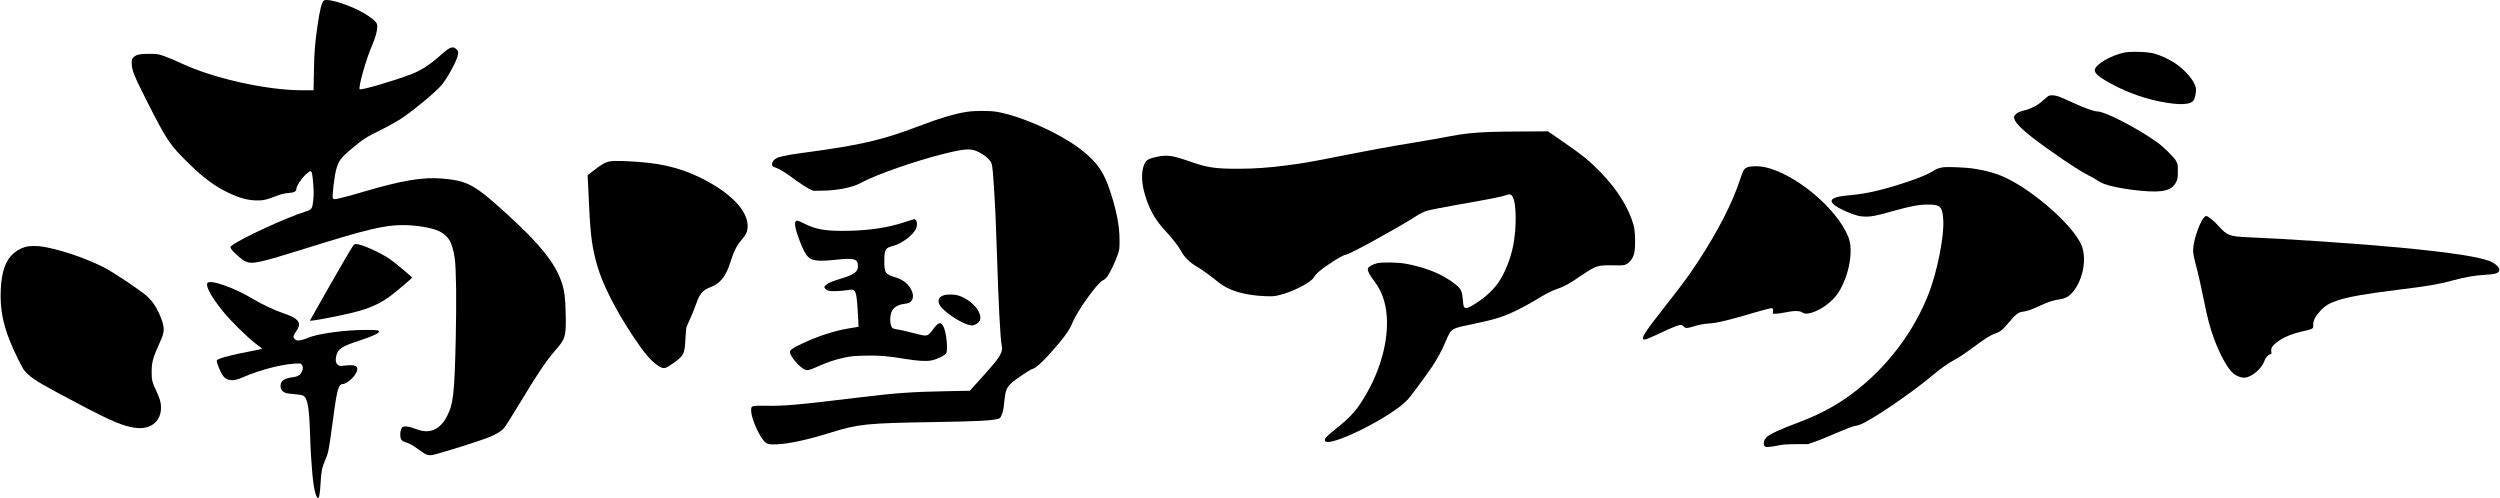 <?xml version="1.0" standalone="no"?>
<!DOCTYPE svg PUBLIC "-//W3C//DTD SVG 20010904//EN"
 "http://www.w3.org/TR/2001/REC-SVG-20010904/DTD/svg10.dtd">
<svg version="1.0" xmlns="http://www.w3.org/2000/svg"
 width="4016pt" height="800pt" viewBox="0 0 4016 800"
 preserveAspectRatio="xMidYMid meet">

<g transform="translate(0,800) scale(0.1,-0.1)"
fill="#000000" stroke="none">
<path d="M5204 7992 c-34 -22 -68 -152 -103 -402 -42 -289 -53 -428 -58 -732
l-6 -308 -191 0 c-560 0 -1422 192 -1927 430 -96 45 -221 98 -279 118 -101 35
-111 36 -245 37 -155 0 -211 -13 -256 -61 -21 -23 -24 -35 -23 -97 2 -105 39
-198 239 -592 327 -646 369 -709 677 -1011 235 -230 415 -364 633 -469 184
-88 321 -125 470 -125 102 0 143 10 299 70 84 32 129 43 197 49 92 7 129 25
129 62 0 47 74 162 153 237 31 28 63 52 72 52 25 0 35 -44 47 -210 9 -117 9
-184 0 -260 -14 -132 -24 -148 -123 -178 -307 -95 -1054 -440 -1188 -549 -23
-18 -23 -20 -8 -50 23 -44 162 -169 221 -198 113 -56 210 -36 1011 215 937
293 1226 363 1520 364 215 1 464 -40 590 -98 61 -28 128 -85 161 -138 38 -59
72 -174 89 -299 23 -167 30 -676 16 -1289 -20 -887 -38 -1050 -143 -1252 -73
-142 -181 -226 -303 -235 -63 -5 -117 6 -240 51 -68 25 -127 32 -160 20 -26
-10 -45 -60 -45 -119 0 -86 17 -109 98 -134 51 -15 98 -42 188 -106 169 -120
156 -118 371 -57 253 73 608 187 742 238 141 55 219 102 271 162 22 26 135
205 251 397 275 458 431 690 563 839 171 192 182 229 173 605 -6 258 -19 359
-67 501 -99 299 -349 611 -865 1081 -532 484 -639 544 -1046 580 -313 27 -640
-27 -1254 -207 -255 -75 -443 -124 -478 -124 -14 0 -27 7 -31 15 -12 33 25
353 55 463 37 138 76 190 259 342 175 145 226 178 447 287 117 57 267 141 334
185 207 137 577 445 659 549 106 134 250 406 258 487 4 42 1 51 -26 80 -54 58
-107 38 -251 -92 -163 -147 -315 -247 -466 -305 -266 -104 -808 -263 -836
-245 -30 18 103 491 203 717 49 114 78 218 78 284 0 47 -4 58 -36 92 -38 43
-152 120 -252 170 -228 115 -516 198 -568 163z"/>
<path d="M34120 7155 c-225 -50 -470 -198 -470 -283 0 -43 51 -93 161 -159
268 -161 577 -282 877 -342 327 -66 513 -57 556 27 22 44 38 139 31 185 -20
115 -160 283 -341 406 -85 57 -233 125 -329 151 -105 29 -385 37 -485 15z"/>
<path d="M32905 6458 c-11 -6 -51 -40 -89 -75 -80 -73 -191 -131 -302 -158
-81 -19 -125 -43 -150 -80 -16 -24 -15 -28 1 -71 23 -59 117 -154 282 -282
284 -220 751 -536 893 -604 47 -23 112 -60 145 -82 33 -22 87 -50 120 -62 206
-75 712 -139 902 -115 144 18 210 59 255 156 19 43 23 67 23 165 0 109 -2 118
-29 165 -40 68 -203 228 -307 302 -336 237 -835 493 -960 493 -50 0 -220 61
-389 140 -85 40 -183 83 -218 96 -67 26 -144 31 -177 12z"/>
<path d="M15535 6204 c-202 -31 -434 -100 -785 -234 -584 -222 -923 -300
-1812 -420 -230 -30 -332 -49 -424 -75 -67 -19 -117 -72 -112 -118 3 -28 9
-33 63 -52 70 -25 153 -77 325 -205 69 -51 159 -109 200 -129 l75 -36 140 2
c243 2 490 51 619 123 244 134 892 360 1357 474 333 81 418 84 540 24 78 -38
153 -98 189 -148 28 -39 36 -99 54 -375 22 -327 34 -583 51 -1120 26 -815 54
-1355 76 -1462 24 -119 -17 -183 -353 -554 l-159 -176 -370 -7 c-560 -10 -832
-30 -1414 -101 -949 -116 -1185 -138 -1477 -133 -256 4 -254 4 -251 -89 4
-108 106 -351 194 -463 51 -65 83 -74 228 -67 196 10 496 76 846 185 447 141
590 155 1660 172 700 11 923 22 1036 51 31 8 40 17 57 57 27 66 32 89 47 238
16 158 34 205 106 275 62 60 307 225 348 234 60 13 222 172 425 415 111 133
178 233 206 307 69 187 407 662 496 699 18 7 46 30 63 51 42 50 132 234 173
353 32 93 33 99 32 255 0 219 -50 472 -151 775 -98 296 -195 442 -418 628
-324 272 -998 580 -1414 648 -108 17 -347 17 -466 -2z"/>
<path d="M23925 5880 c-276 -12 -421 -28 -645 -71 -113 -22 -355 -65 -538 -95
-411 -67 -711 -122 -1227 -224 -458 -91 -568 -110 -825 -144 -290 -39 -544
-57 -794 -57 -366 -1 -503 19 -771 113 -294 103 -372 114 -541 79 -129 -27
-170 -50 -200 -114 -61 -135 -49 -341 36 -582 70 -196 154 -335 300 -493 124
-135 210 -245 253 -326 48 -91 140 -183 246 -245 92 -54 230 -153 354 -255
164 -134 417 -210 742 -223 134 -5 160 -3 238 17 226 56 517 208 555 289 10
19 49 62 87 94 131 110 384 267 430 267 49 0 883 459 1127 620 56 37 115 66
170 84 46 14 279 60 518 102 468 81 688 124 761 151 53 18 71 14 95 -22 64
-98 70 -485 13 -785 -43 -221 -138 -456 -245 -608 -77 -108 -197 -220 -332
-309 -68 -46 -139 -85 -159 -89 -55 -10 -65 7 -74 131 -10 121 -25 162 -83
218 -50 48 -178 133 -275 182 -159 79 -375 148 -576 181 -126 21 -369 24 -445
5 -74 -18 -138 -56 -146 -85 -8 -35 23 -97 101 -201 79 -104 124 -195 159
-316 118 -411 9 -985 -282 -1492 -147 -255 -241 -364 -473 -549 -161 -129
-202 -170 -197 -202 21 -148 1084 377 1336 660 52 58 287 376 388 525 79 118
162 270 212 393 25 61 57 128 70 149 46 69 84 84 397 147 326 67 471 113 690
220 77 37 199 104 272 148 202 122 270 158 371 192 113 38 185 78 400 224 224
150 246 157 487 154 170 -3 182 -2 222 19 55 30 97 83 119 151 29 87 26 367
-4 475 -75 272 -261 571 -521 840 -191 197 -286 274 -635 516 l-219 151 -381
-2 c-210 0 -462 -4 -561 -8z"/>
<path d="M9812 5410 c-79 -11 -142 -45 -272 -146 l-101 -79 6 -110 c3 -60 12
-247 20 -415 22 -457 49 -651 131 -934 87 -298 292 -703 569 -1121 180 -272
291 -404 402 -476 91 -59 111 -58 219 17 198 135 212 161 224 398 5 89 12 175
15 191 4 17 29 75 55 130 27 55 67 154 90 220 23 66 53 138 66 160 37 64 93
111 157 134 171 59 265 172 339 406 55 177 104 275 182 363 73 83 96 137 96
223 0 232 -242 498 -655 721 -342 185 -662 275 -1095 307 -215 16 -380 20
-448 11z"/>
<path d="M28065 5311 c-51 -23 -63 -44 -123 -226 -122 -362 -350 -806 -657
-1275 -140 -214 -254 -371 -468 -642 -423 -538 -478 -625 -391 -622 17 1 121
45 230 97 201 96 304 137 347 137 13 0 33 -11 45 -25 27 -31 51 -31 149 -1
104 32 169 44 283 52 112 7 318 58 690 169 140 42 269 75 285 73 29 -3 30 -5
27 -45 l-4 -43 50 0 c27 0 94 9 148 21 142 30 229 30 277 0 32 -20 46 -22 89
-17 166 22 392 178 493 341 171 273 242 671 158 885 -178 456 -855 1022 -1346
1126 -98 20 -232 18 -282 -5z"/>
<path d="M31225 5314 c-76 -11 -124 -28 -170 -60 -71 -48 -209 -106 -430 -180
-374 -124 -632 -184 -895 -209 -166 -15 -223 -26 -271 -51 -87 -44 -14 -120
205 -214 144 -62 214 -80 310 -80 96 0 170 15 433 89 277 78 420 105 558 105
207 1 239 -31 252 -254 14 -257 -92 -797 -225 -1152 -238 -629 -677 -1210
-1230 -1625 -265 -200 -540 -346 -907 -483 -262 -97 -431 -177 -478 -224 -38
-38 -53 -89 -37 -130 9 -24 14 -26 64 -26 29 0 98 10 152 22 81 18 135 22 294
23 l195 1 108 37 c59 21 180 69 270 108 205 89 360 149 386 149 12 0 44 9 71
19 185 70 827 507 1170 796 121 102 254 196 330 235 71 36 204 124 349 233
162 121 246 173 320 198 84 29 125 63 226 184 106 127 150 160 220 168 65 7
126 28 256 88 141 65 238 98 328 109 97 13 161 49 224 126 167 204 225 552
127 762 -142 305 -721 822 -1176 1050 -163 82 -339 133 -579 168 -100 14 -394
26 -450 18z"/>
<path d="M35397 4498 c-76 -102 -168 -387 -167 -520 1 -59 10 -104 70 -333 22
-88 66 -284 96 -435 65 -328 107 -485 181 -680 94 -245 205 -444 291 -522 53
-48 144 -82 200 -74 114 15 267 149 308 269 17 51 68 107 96 107 18 0 20 5 14
43 -8 53 16 94 89 149 107 82 246 139 443 182 39 9 88 22 107 30 34 14 35 17
35 69 0 69 32 134 108 217 76 85 149 130 280 173 178 59 448 107 972 172 488
60 647 87 880 150 201 54 356 81 515 90 184 10 235 29 235 85 0 32 -55 87
-117 118 -157 80 -629 154 -1503 237 -637 60 -1785 138 -2420 164 -293 13
-333 27 -467 177 -75 84 -175 164 -203 164 -11 0 -30 -15 -43 -32z"/>
<path d="M14541 4434 c-260 -87 -550 -133 -891 -141 -369 -9 -536 17 -728 114
-89 45 -117 55 -130 46 -39 -24 -22 -121 53 -319 103 -268 149 -314 321 -322
52 -2 157 3 240 13 316 36 375 20 376 -100 2 -86 -62 -136 -242 -191 -184 -57
-227 -74 -267 -109 -37 -32 -37 -32 -20 -58 10 -16 33 -31 59 -38 48 -13 185
-7 310 12 134 21 138 9 164 -467 l6 -122 -28 -6 c-16 -3 -83 -14 -149 -25
-219 -37 -490 -126 -734 -242 -154 -73 -191 -100 -191 -138 0 -62 156 -244
238 -278 44 -18 73 -12 202 47 147 67 293 116 434 146 100 21 158 27 331 31
227 6 359 -5 650 -53 198 -32 324 -40 411 -25 90 16 225 80 244 117 19 36 17
158 -4 283 -29 167 -74 229 -134 184 -15 -11 -43 -42 -62 -68 -67 -94 -93
-115 -142 -115 -23 0 -117 20 -208 45 -91 25 -192 48 -225 51 -33 4 -70 13
-82 20 -50 31 -58 203 -12 284 33 59 103 97 199 109 57 8 78 15 100 36 54 52
47 138 -17 233 -52 76 -127 126 -243 162 -152 47 -166 69 -164 270 1 171 19
200 138 229 136 33 320 170 370 275 31 65 14 158 -27 155 -7 0 -72 -21 -146
-45z"/>
<path d="M5528 3813 c-128 -220 -312 -542 -521 -912 l-30 -54 61 6 c85 9 447
81 620 123 254 62 430 137 589 251 84 59 373 303 372 313 -1 14 -295 259 -369
307 -174 113 -449 233 -534 233 -32 0 -35 -4 -188 -267z"/>
<path d="M399 4031 c-180 -58 -297 -189 -348 -393 -27 -105 -41 -243 -41 -400
1 -320 79 -601 280 -1006 82 -165 93 -183 158 -243 102 -97 250 -182 957 -552
391 -204 578 -281 754 -308 281 -43 462 126 422 393 -8 51 -28 107 -66 188
-70 150 -79 184 -79 315 0 159 21 232 145 505 60 131 63 199 19 325 -59 165
-130 283 -227 377 -88 85 -545 392 -703 472 -288 146 -660 274 -959 330 -111
21 -241 20 -312 -3z"/>
<path d="M3331 3452 c-29 -54 64 -222 252 -456 113 -141 402 -426 524 -516 56
-41 102 -78 103 -81 0 -4 -87 -23 -192 -43 -234 -44 -426 -91 -491 -119 -45
-19 -48 -22 -43 -49 9 -48 57 -160 88 -210 62 -98 165 -112 322 -42 297 132
703 231 919 225 36 -1 61 -53 48 -98 -24 -82 -64 -112 -166 -124 -84 -9 -147
-37 -172 -76 -22 -34 -22 -92 0 -126 29 -44 71 -59 201 -68 84 -7 129 -15 150
-27 66 -39 92 -187 106 -592 5 -157 12 -316 15 -355 3 -38 10 -137 16 -220 20
-287 60 -475 99 -475 18 0 31 76 40 241 10 189 24 254 75 370 47 104 58 156
110 544 25 187 52 381 61 430 30 179 58 245 105 245 83 0 239 156 239 241 0
59 -54 73 -215 55 -63 -7 -73 -6 -97 13 -34 27 -42 67 -28 135 25 120 78 157
363 251 209 68 320 118 325 146 4 25 -26 29 -209 29 -346 0 -779 -60 -940
-130 -39 -18 -95 -34 -124 -37 -48 -5 -56 -3 -80 21 -32 32 -29 48 25 127 55
79 58 130 9 179 -41 41 -87 63 -228 112 -136 46 -337 141 -471 222 -309 187
-703 324 -739 258z"/>
<path d="M15156 3255 c-77 -27 -99 -81 -62 -152 53 -103 340 -296 481 -325 47
-9 59 -8 97 11 83 40 98 108 48 209 -54 106 -196 217 -329 256 -67 20 -182 20
-235 1z"/>
</g>
</svg>
